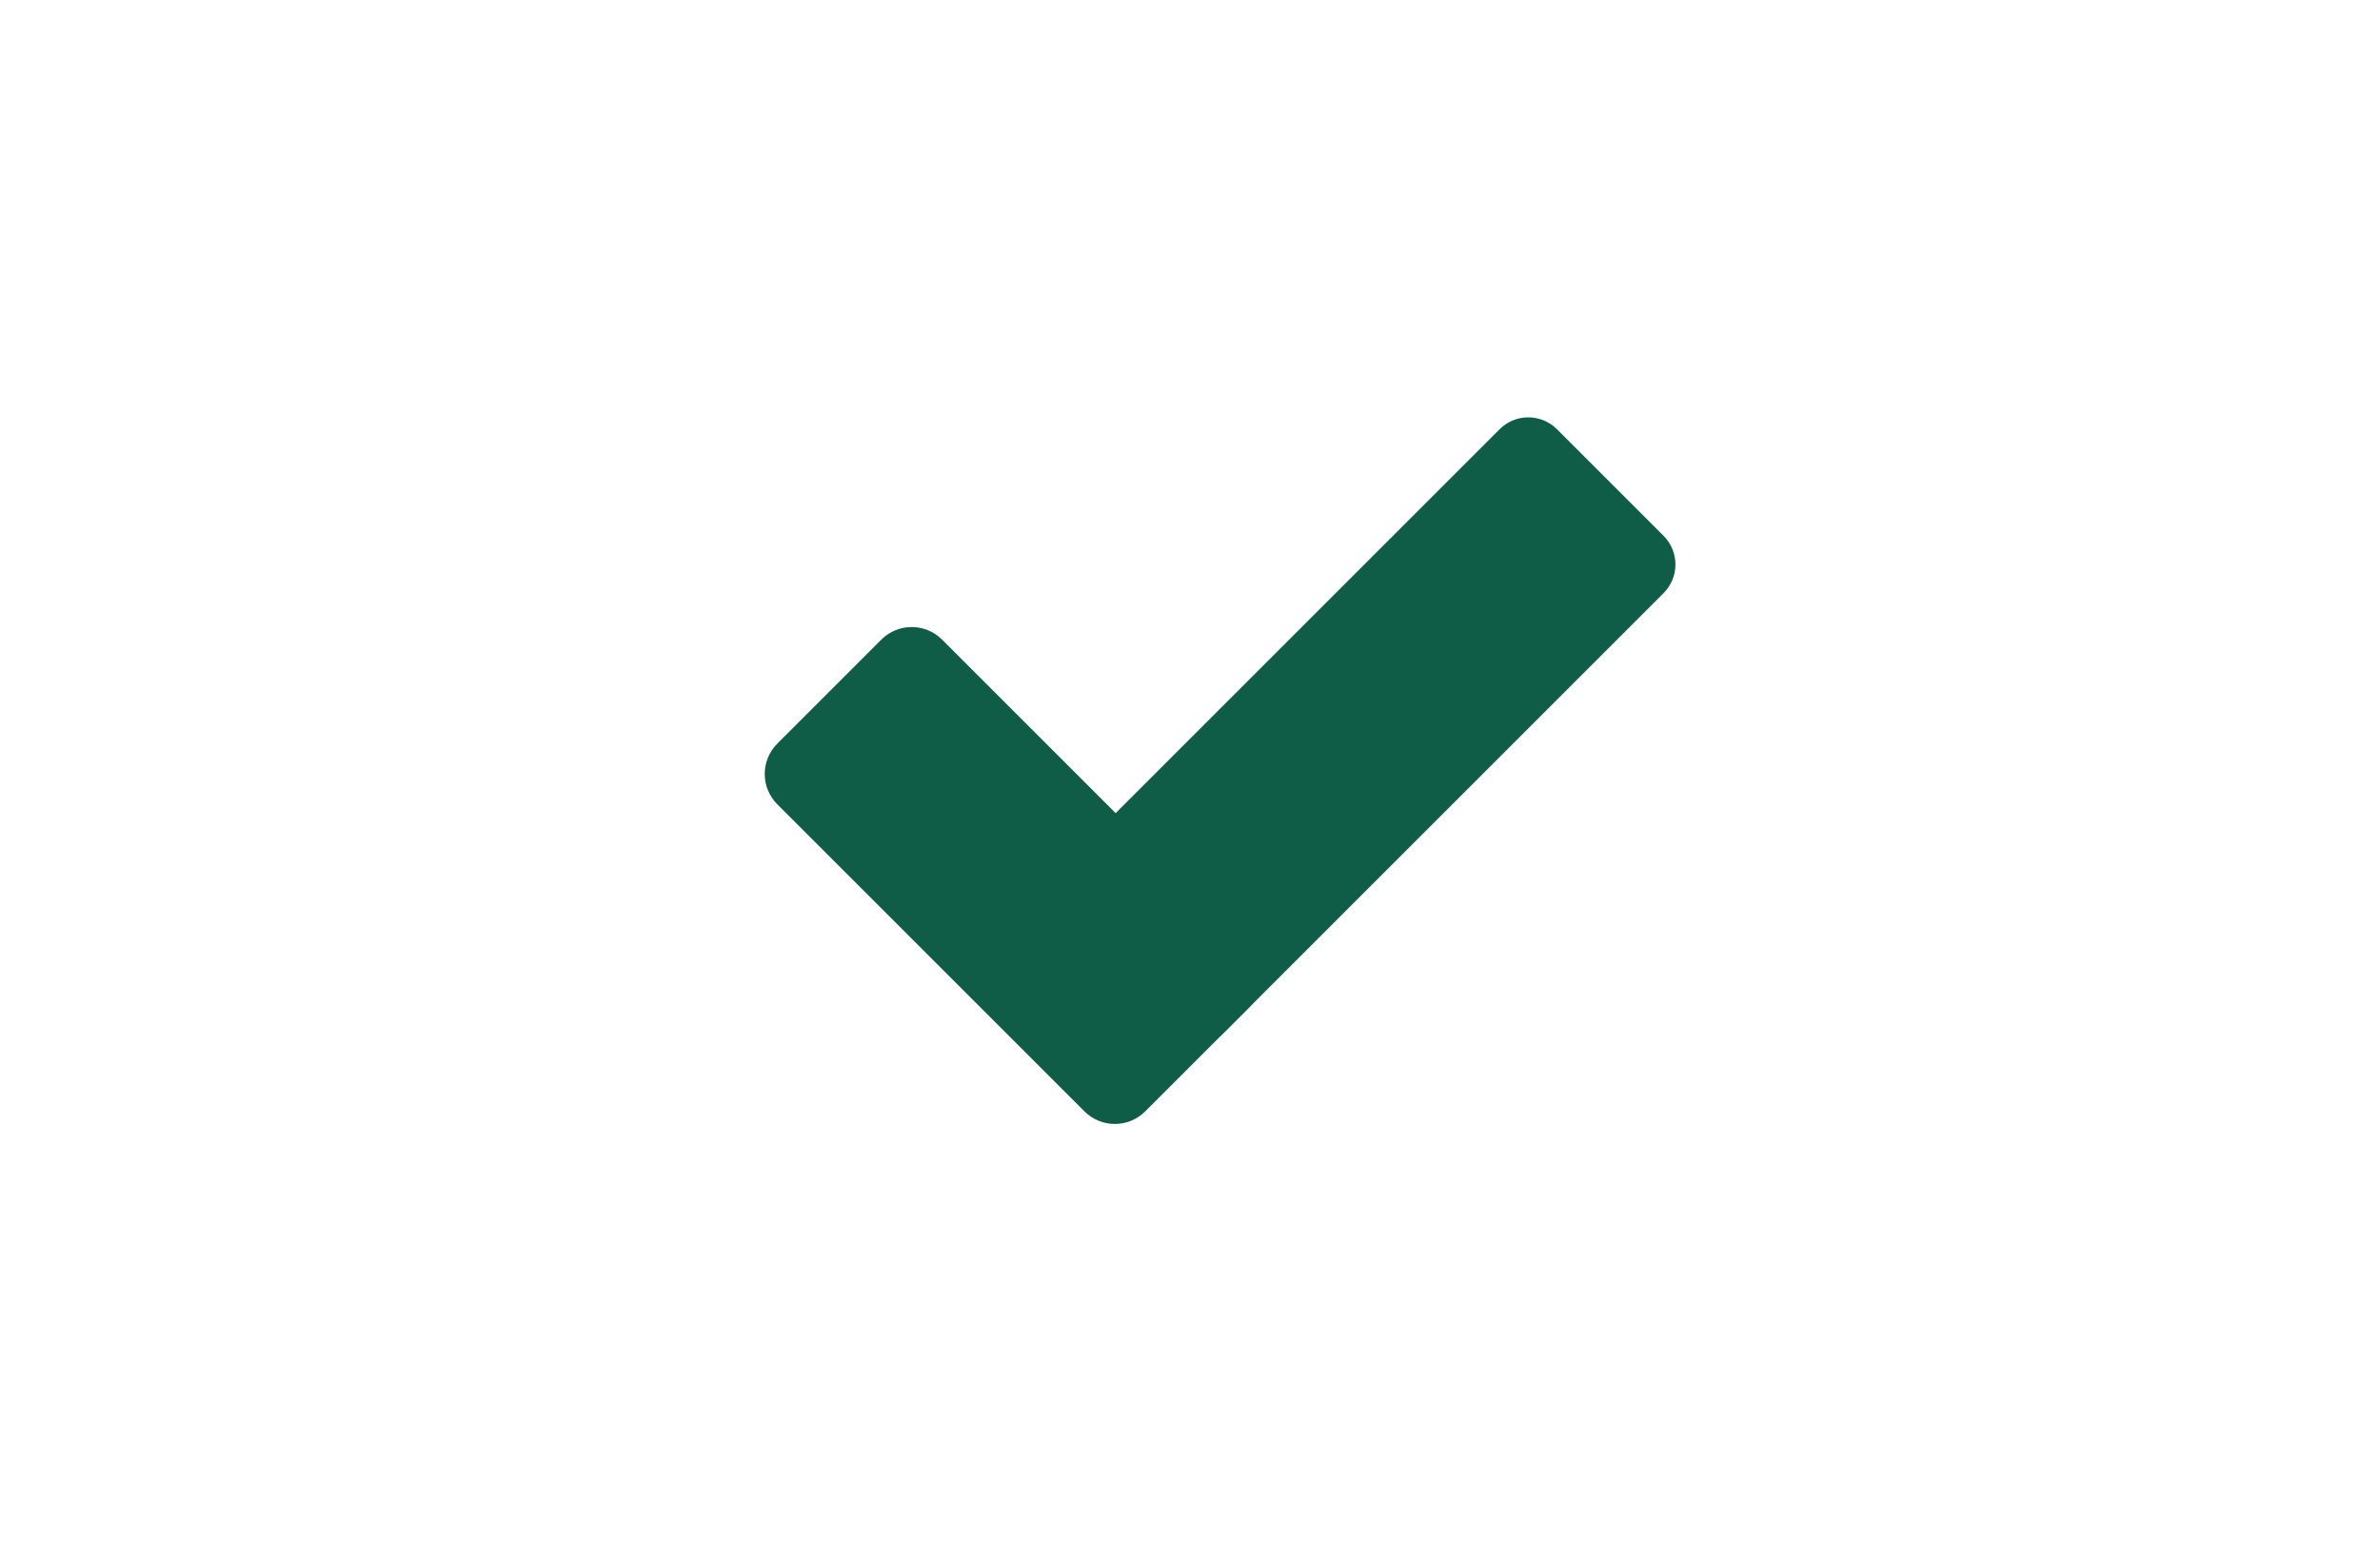 <?xml version="1.0" encoding="utf-8"?>
<!-- Generator: Adobe Illustrator 27.3.1, SVG Export Plug-In . SVG Version: 6.00 Build 0)  -->
<svg version="1.1" id="Ebene_1" xmlns="http://www.w3.org/2000/svg" xmlns:xlink="http://www.w3.org/1999/xlink" x="0px" y="0px"
	 viewBox="0 0 297.6 195" style="enable-background:new 0 0 297.6 195;" xml:space="preserve">
<style type="text/css">
	.st0{fill:#0F5C47;}
</style>
<path class="st0" d="M156.2,126l-13,13c-2.1,2.1-5.5,2.1-7.6,0l-38.4-38.4c-2.1-2.1-2.1-5.5,0-7.6l13-13c2.1-2.1,5.5-2.1,7.6,0
	l38.4,38.4C158.3,120.5,158.3,123.9,156.2,126z"/>
<path class="st0" d="M145.8,129.2l-13.3-13.3c-2-2-2-5.2,0-7.2l55-55c2-2,5.2-2,7.2,0L208,67c2,2,2,5.2,0,7.2l-55,55
	C151,131.2,147.8,131.2,145.8,129.2z"/>
</svg>
